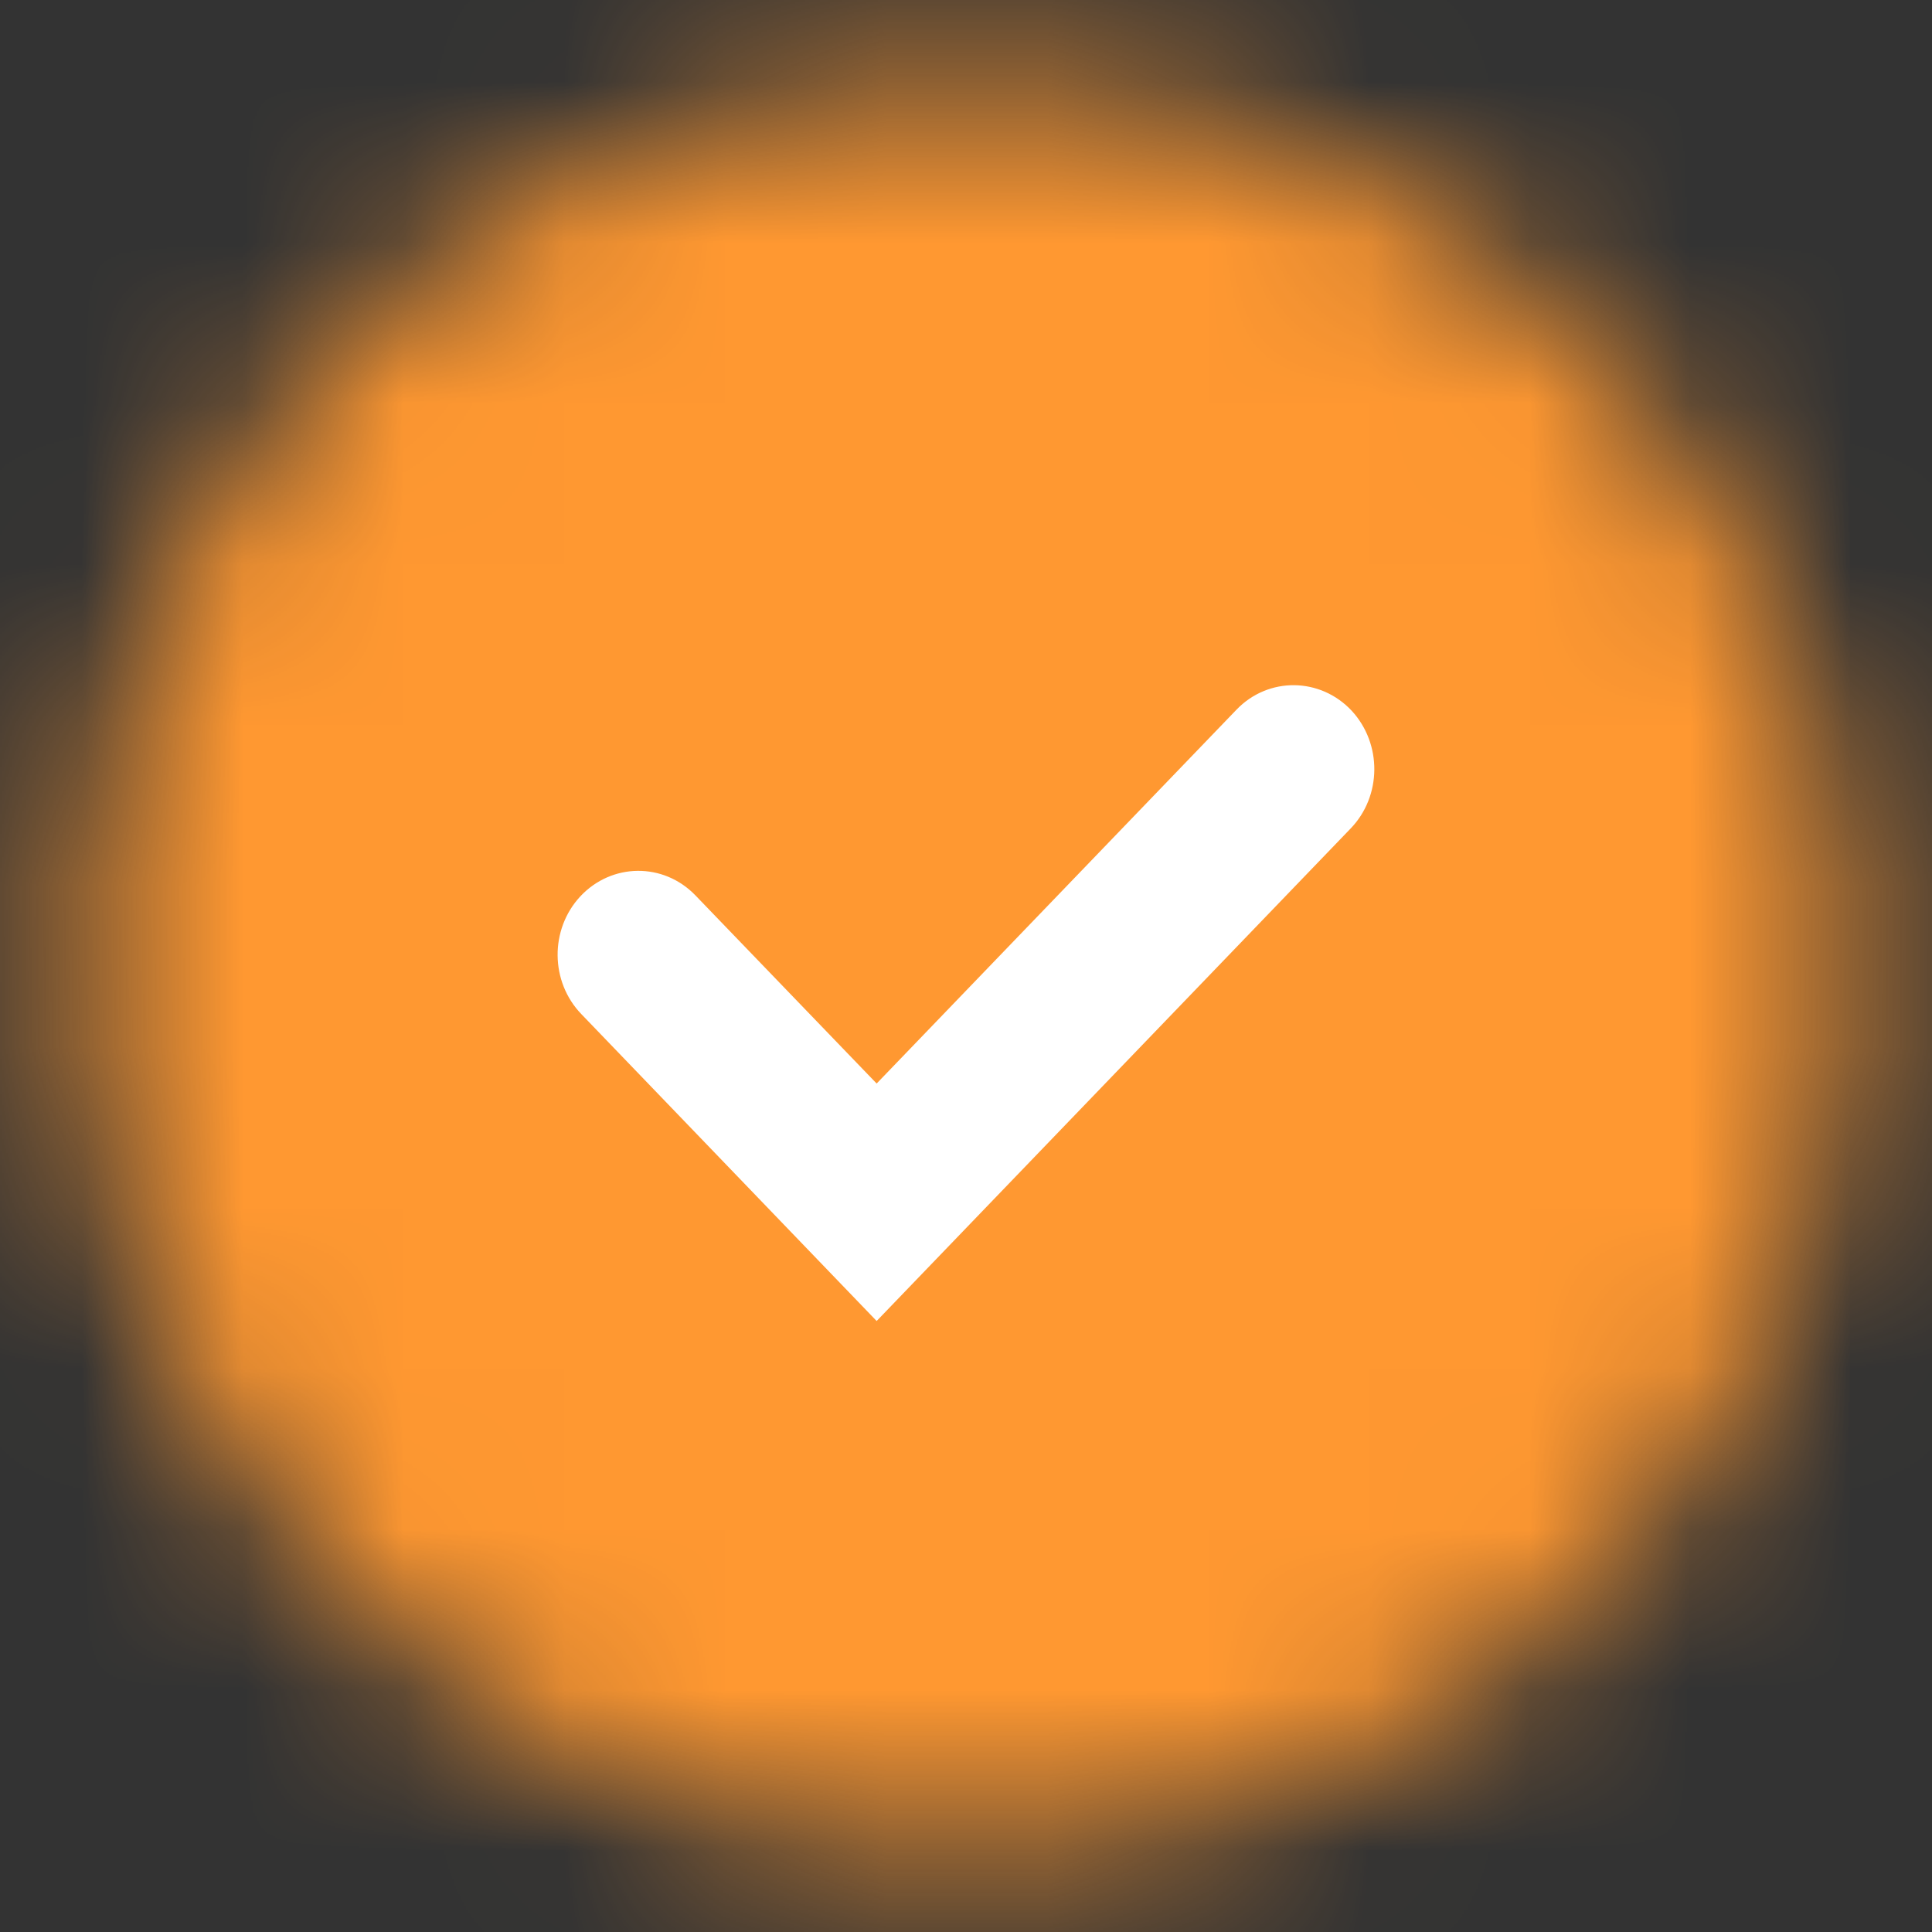 <svg width="12" height="12" viewBox="0 0 12 12" fill="none" xmlns="http://www.w3.org/2000/svg">
<rect x="0" y="0" width="12" height="12" fill="#333333" stroke="none"/>
<g clip-path="url(#clip0_687_43588)">
<mask id="mask0_687_43588" style="mask-type:alpha" maskUnits="userSpaceOnUse" x="0" y="0" width="12" height="12">
<circle cx="6" cy="6" r="5.5" fill="#D9D9D9"/>
</mask>
<g mask="url(#mask0_687_43588)">
<rect width="12" height="12" fill="#FF9831"/>
</g>
<path d="M8.396 4.415C8.201 4.206 7.878 4.202 7.68 4.408L5.445 6.73L4.32 5.562C4.121 5.355 3.799 5.359 3.604 5.568C3.414 5.773 3.417 6.098 3.611 6.299L5.445 8.205L8.389 5.146C8.583 4.945 8.585 4.62 8.396 4.415Z" fill="white"/>
</g>
<defs>
<clipPath id="clip0_687_43588">
<rect width="12" height="12" fill="white"/>
</clipPath>
</defs>
</svg>
